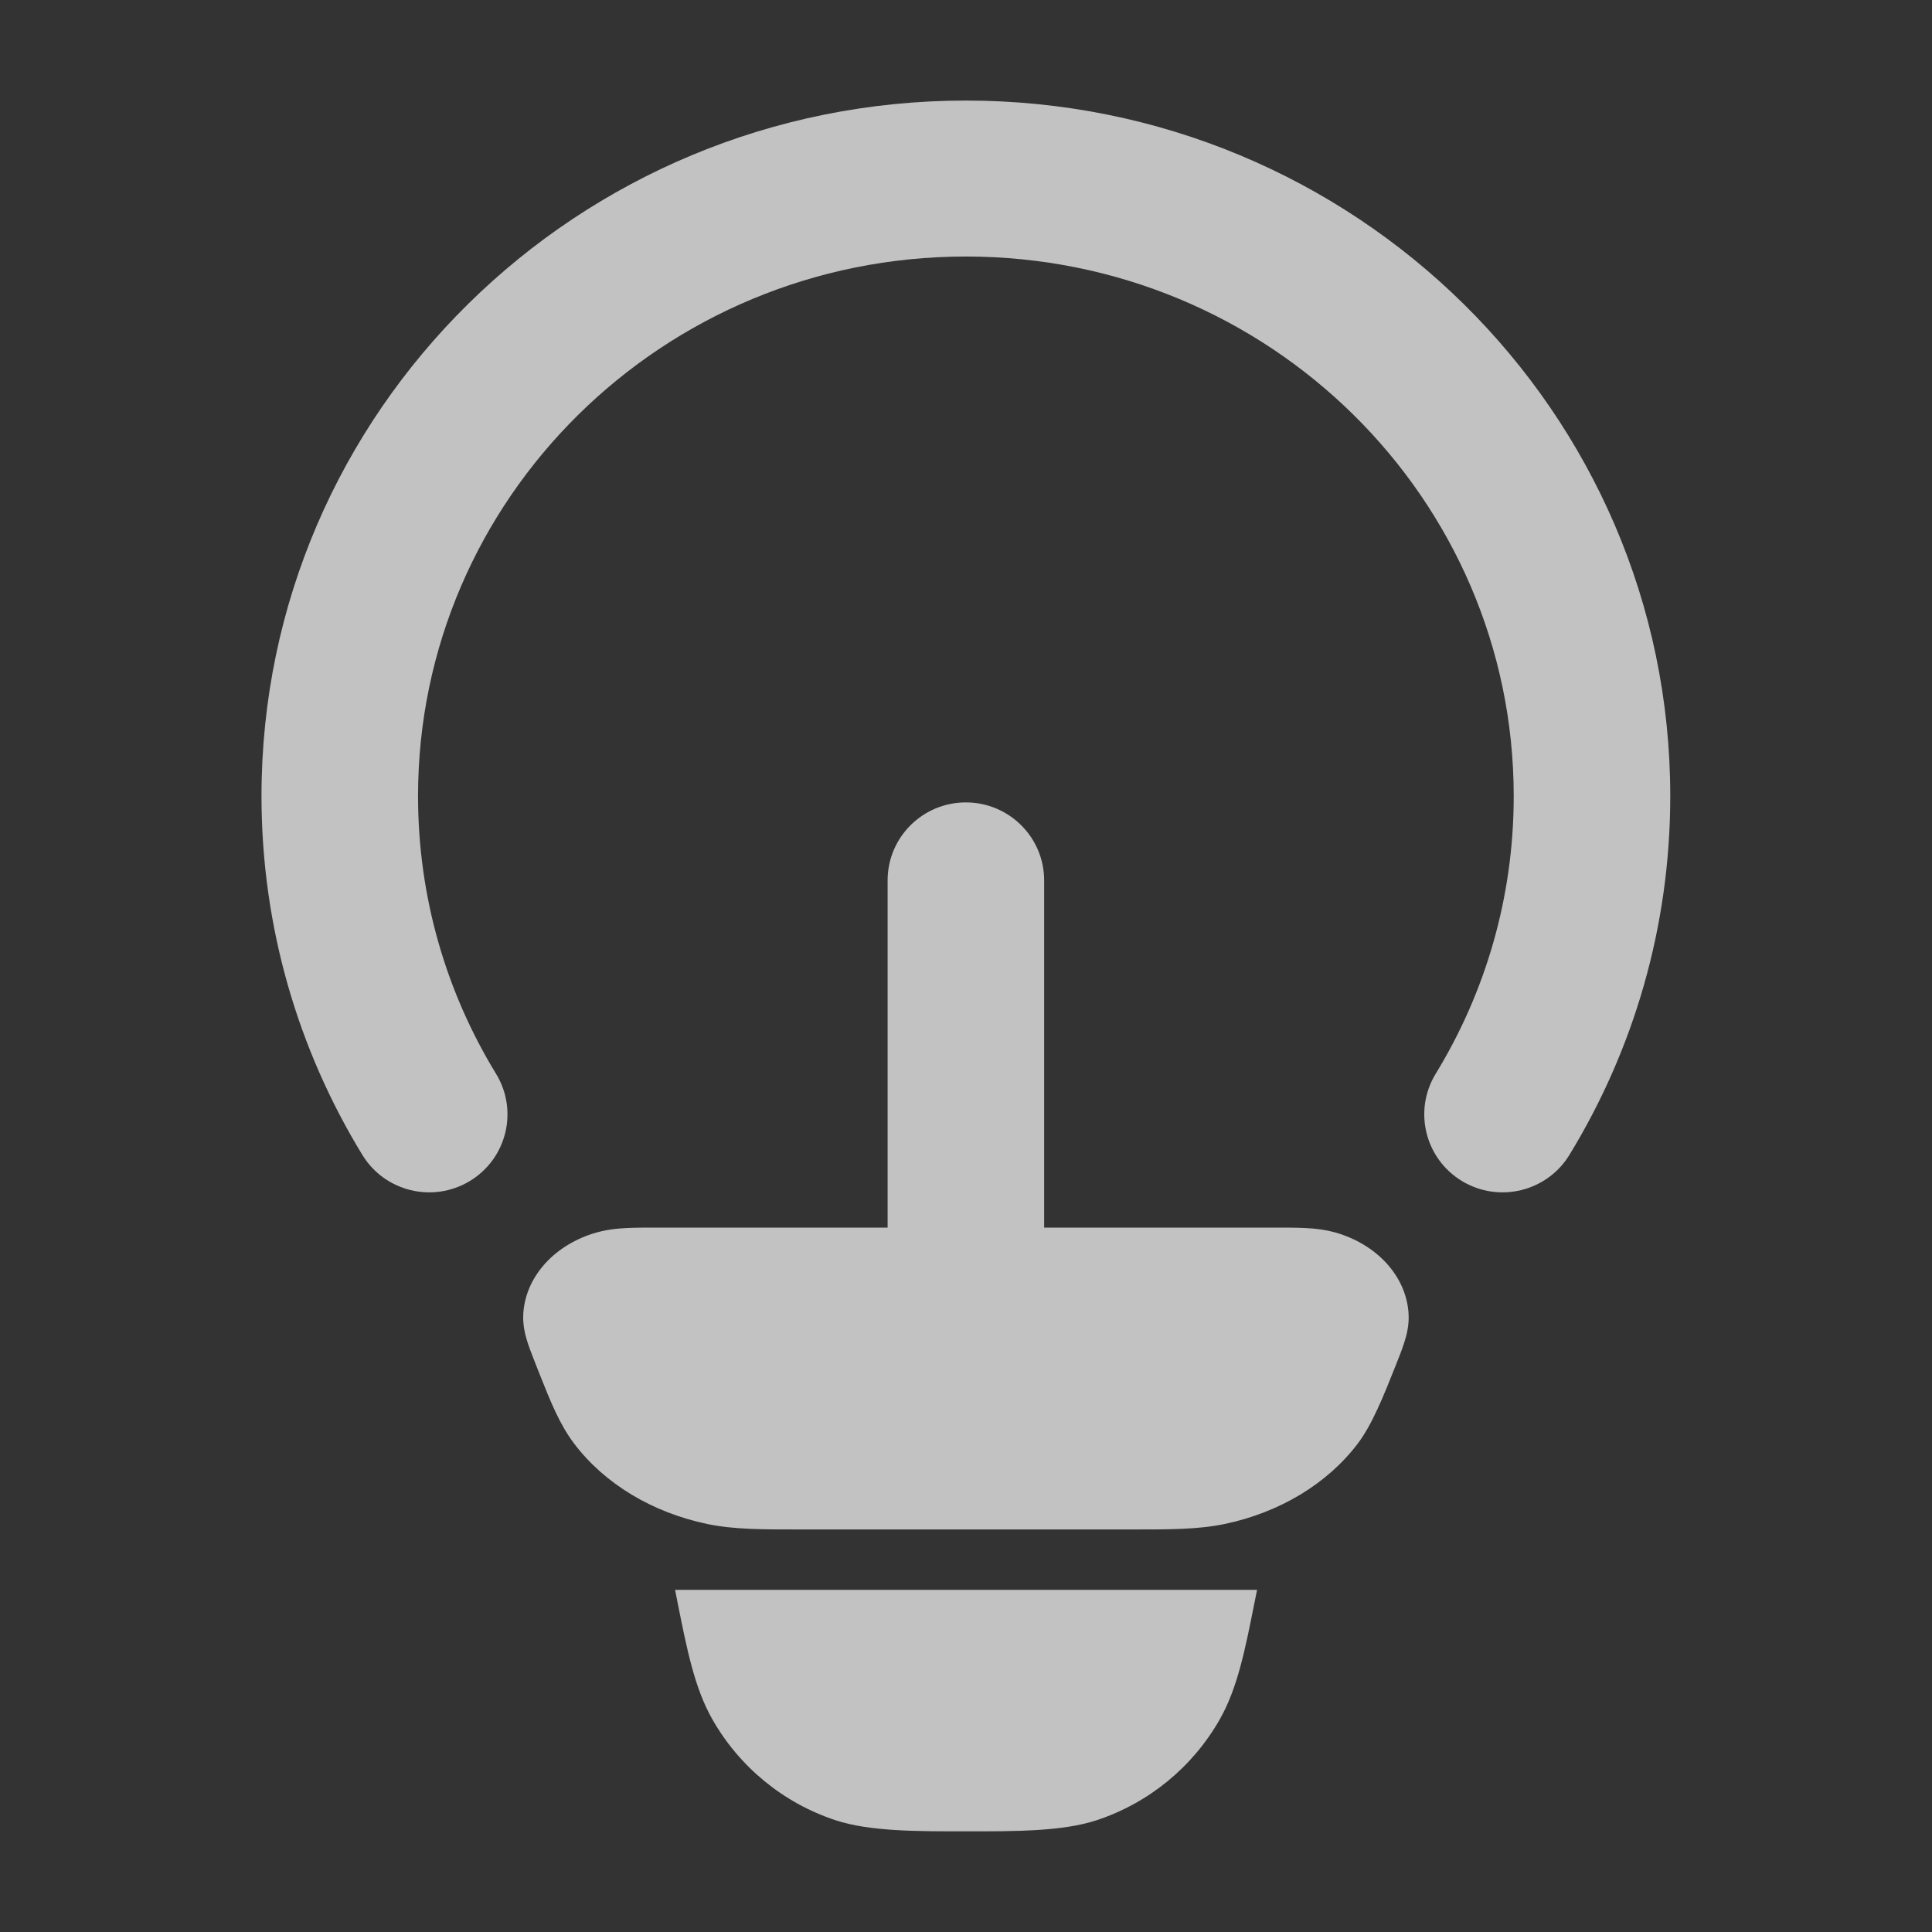 <svg width="40" height="40" viewBox="0 0 40 40" fill="none" xmlns="http://www.w3.org/2000/svg">
  <rect x="0" y="0" width="40" height="40" fill="#333333" stroke="none"/>
  <g style="mix-blend-mode:plus-lighter" opacity="0.7">
    <path
      d="M26.408 25.416C26.625 25.416 26.839 25.416 27.02 25.425C27.21 25.434 27.466 25.457 27.732 25.543C28.562 25.812 29.121 26.463 29.163 27.201C29.177 27.439 29.122 27.648 29.072 27.801C29.026 27.947 28.958 28.116 28.889 28.289L28.889 28.289C28.649 28.892 28.41 29.495 28.108 29.892C27.479 30.72 26.493 31.315 25.353 31.553C24.805 31.667 24.21 31.666 23.45 31.666L23.312 31.666H16.685L16.548 31.666C15.788 31.666 15.193 31.667 14.645 31.553C13.505 31.315 12.518 30.72 11.89 29.892C11.588 29.495 11.4 29.024 11.16 28.42C11.092 28.247 10.972 27.947 10.925 27.801C10.876 27.648 10.82 27.439 10.834 27.201C10.877 26.463 11.435 25.812 12.265 25.543C12.531 25.457 12.787 25.434 12.978 25.425C13.158 25.416 13.372 25.416 13.589 25.416H13.589H26.408H26.408Z"
      fill="white" />
    <path fill-rule="evenodd" clip-rule="evenodd"
      d="M19.997 5.311C13.717 5.311 8.655 10.328 8.655 16.482C8.655 18.587 9.245 20.553 10.27 22.232C10.736 22.994 10.493 23.987 9.729 24.451C8.964 24.914 7.968 24.673 7.502 23.911C6.177 21.742 5.414 19.198 5.414 16.482C5.414 8.514 11.959 2.082 19.997 2.082C28.036 2.082 34.581 8.514 34.581 16.482C34.581 19.198 33.818 21.742 32.493 23.911C32.027 24.673 31.03 24.914 30.266 24.451C29.502 23.987 29.259 22.994 29.724 22.232C30.75 20.553 31.34 18.587 31.34 16.482C31.34 10.328 26.277 5.311 19.997 5.311ZM19.997 16.613C20.892 16.613 21.618 17.336 21.618 18.228V26.301C21.618 27.192 20.892 27.915 19.997 27.915C19.102 27.915 18.377 27.192 18.377 26.301V18.228C18.377 17.336 19.102 16.613 19.997 16.613Z"
      fill="white" />
    <path
      d="M14.027 33.171C14.226 34.17 14.382 34.949 14.747 35.594C15.309 36.584 16.218 37.329 17.299 37.686C18.003 37.918 18.982 37.917 20.001 37.916C21.02 37.917 22 37.918 22.704 37.686C23.785 37.329 24.694 36.584 25.256 35.594C25.621 34.949 25.776 34.17 25.975 33.171L26.026 32.916H13.977L14.027 33.171Z"
      fill="white" />
  </g>
</svg>
